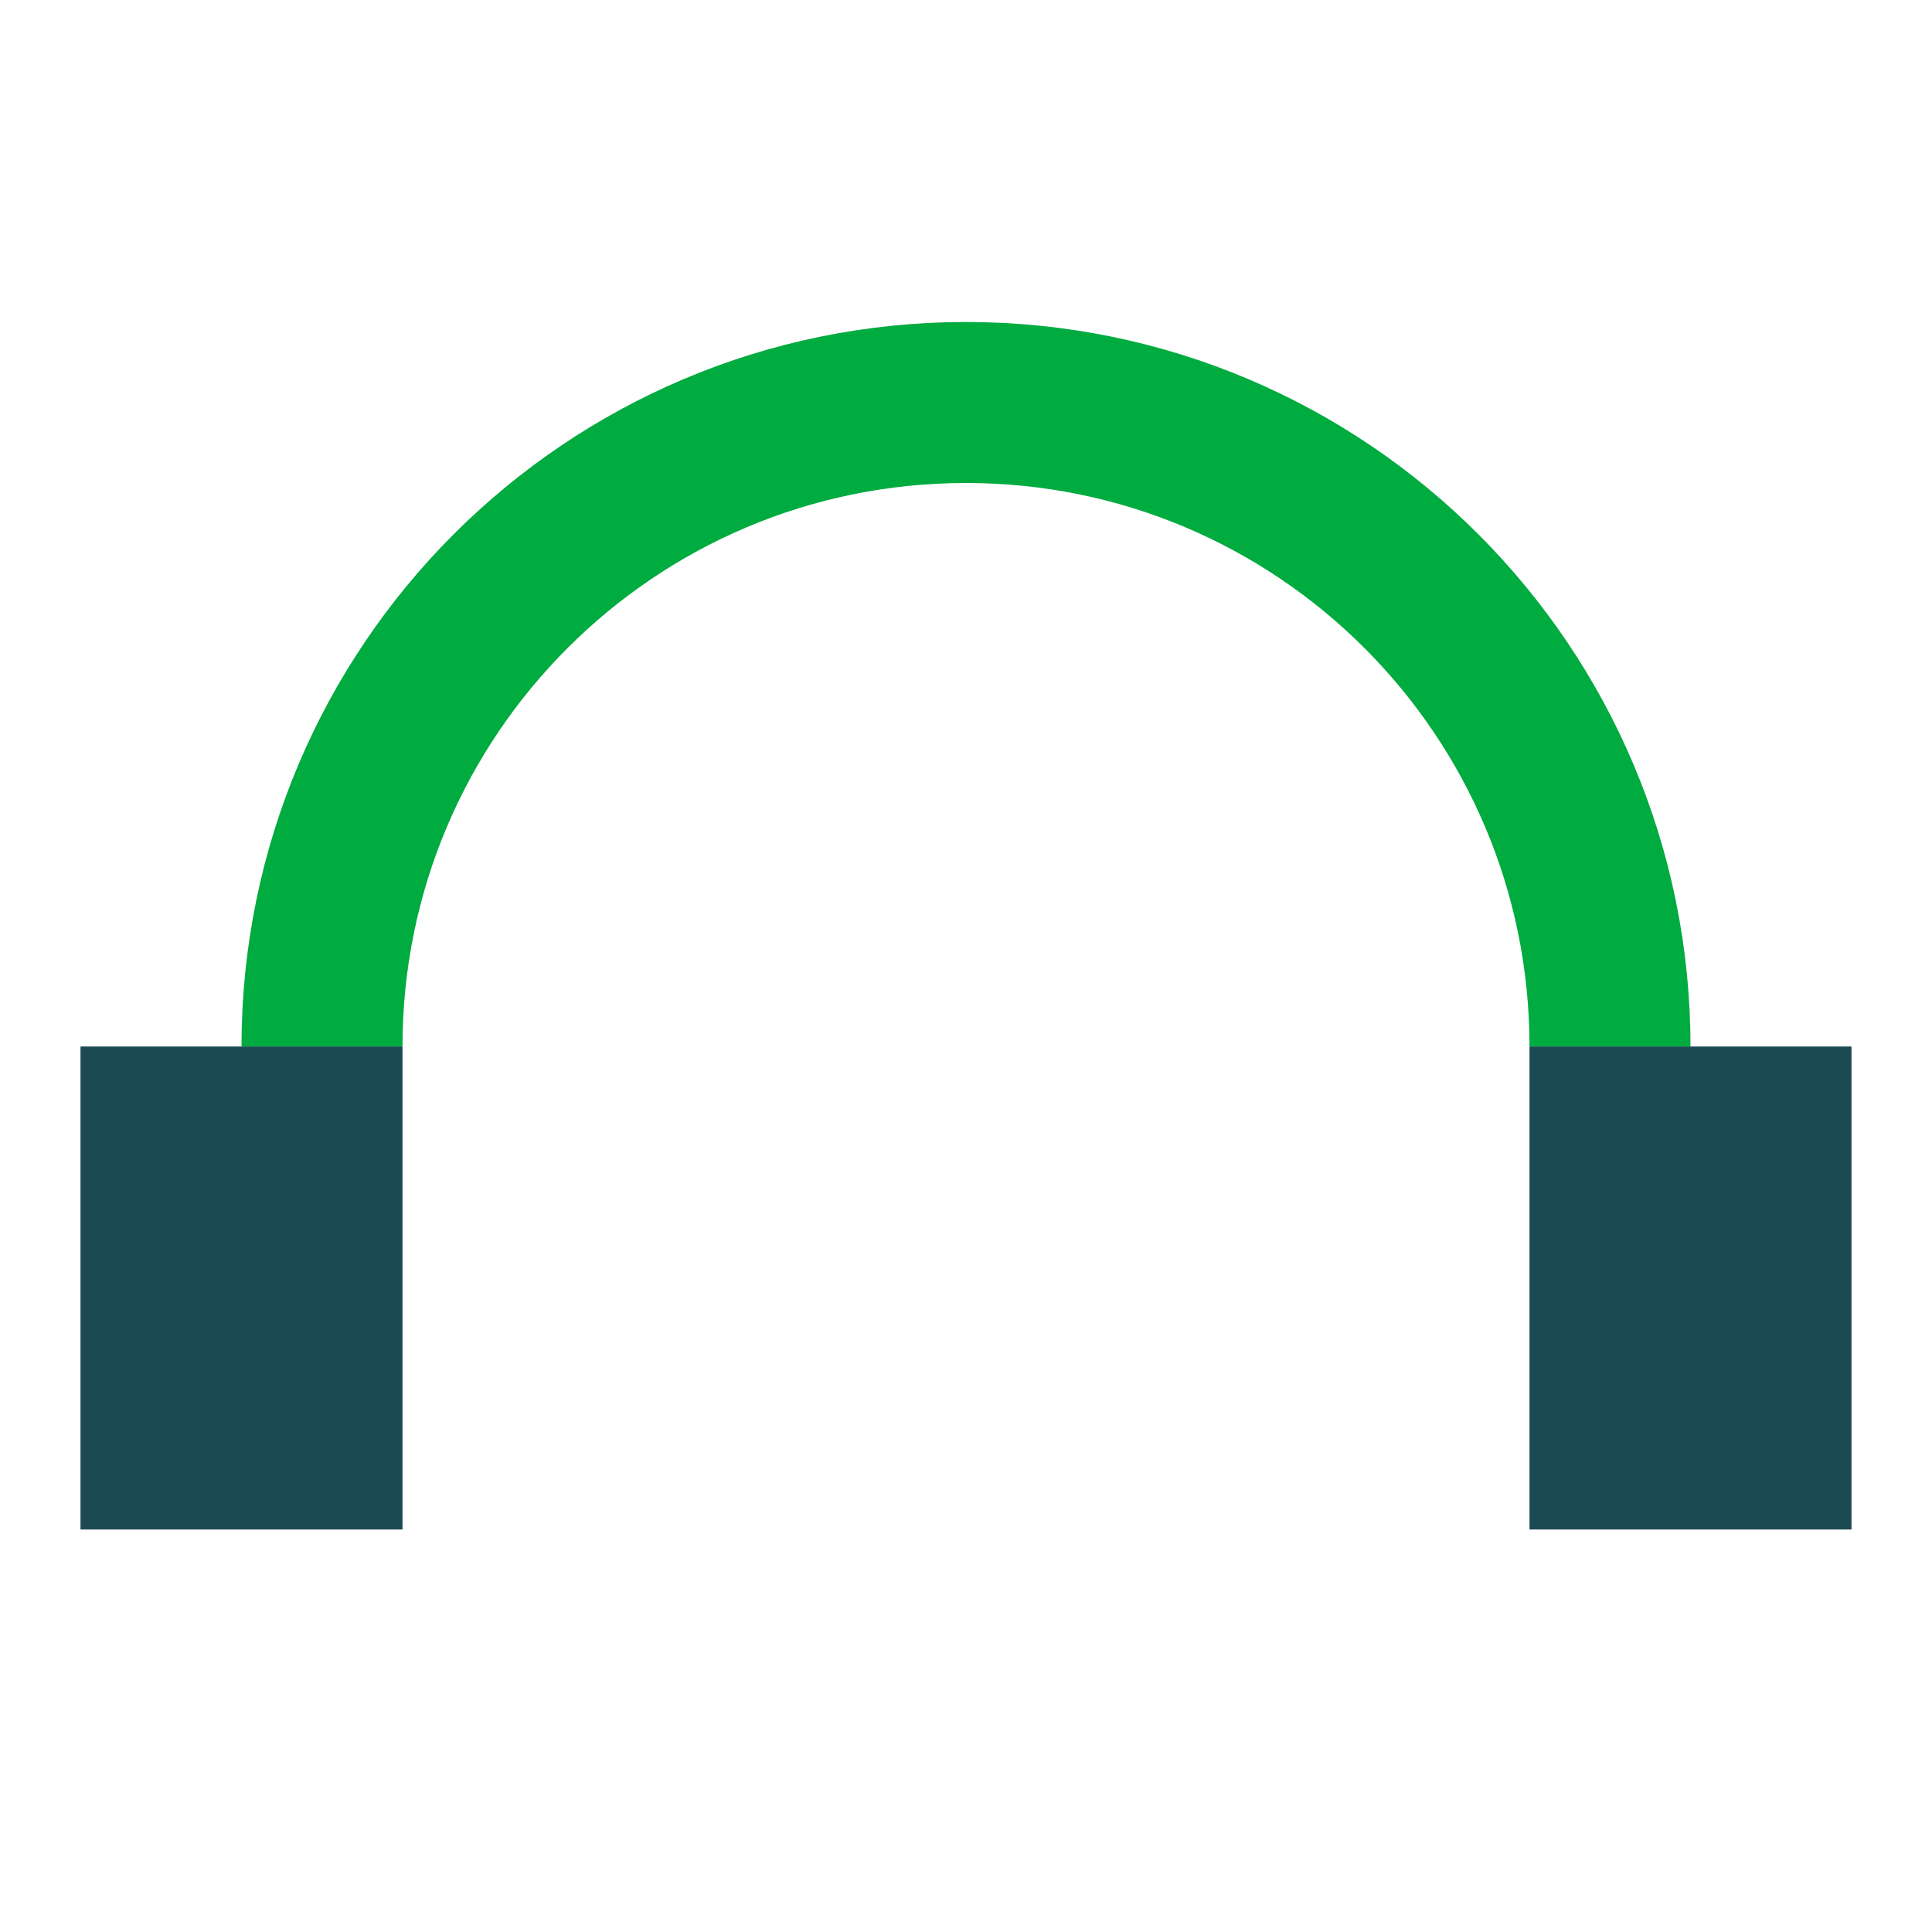 <svg width="24" height="24" viewBox="0 0 24 24" fill="none" xmlns="http://www.w3.org/2000/svg">
<path d="M4 13C4 8.582 7.582 5 12 5C16.418 5 20 8.582 20 13" stroke="#00AB3F" stroke-width="2"/>
<path d="M2 14H4V18H2V14ZM20 14H22V18H20V14Z" stroke="#1C4A53" stroke-width="2"/>
</svg>
